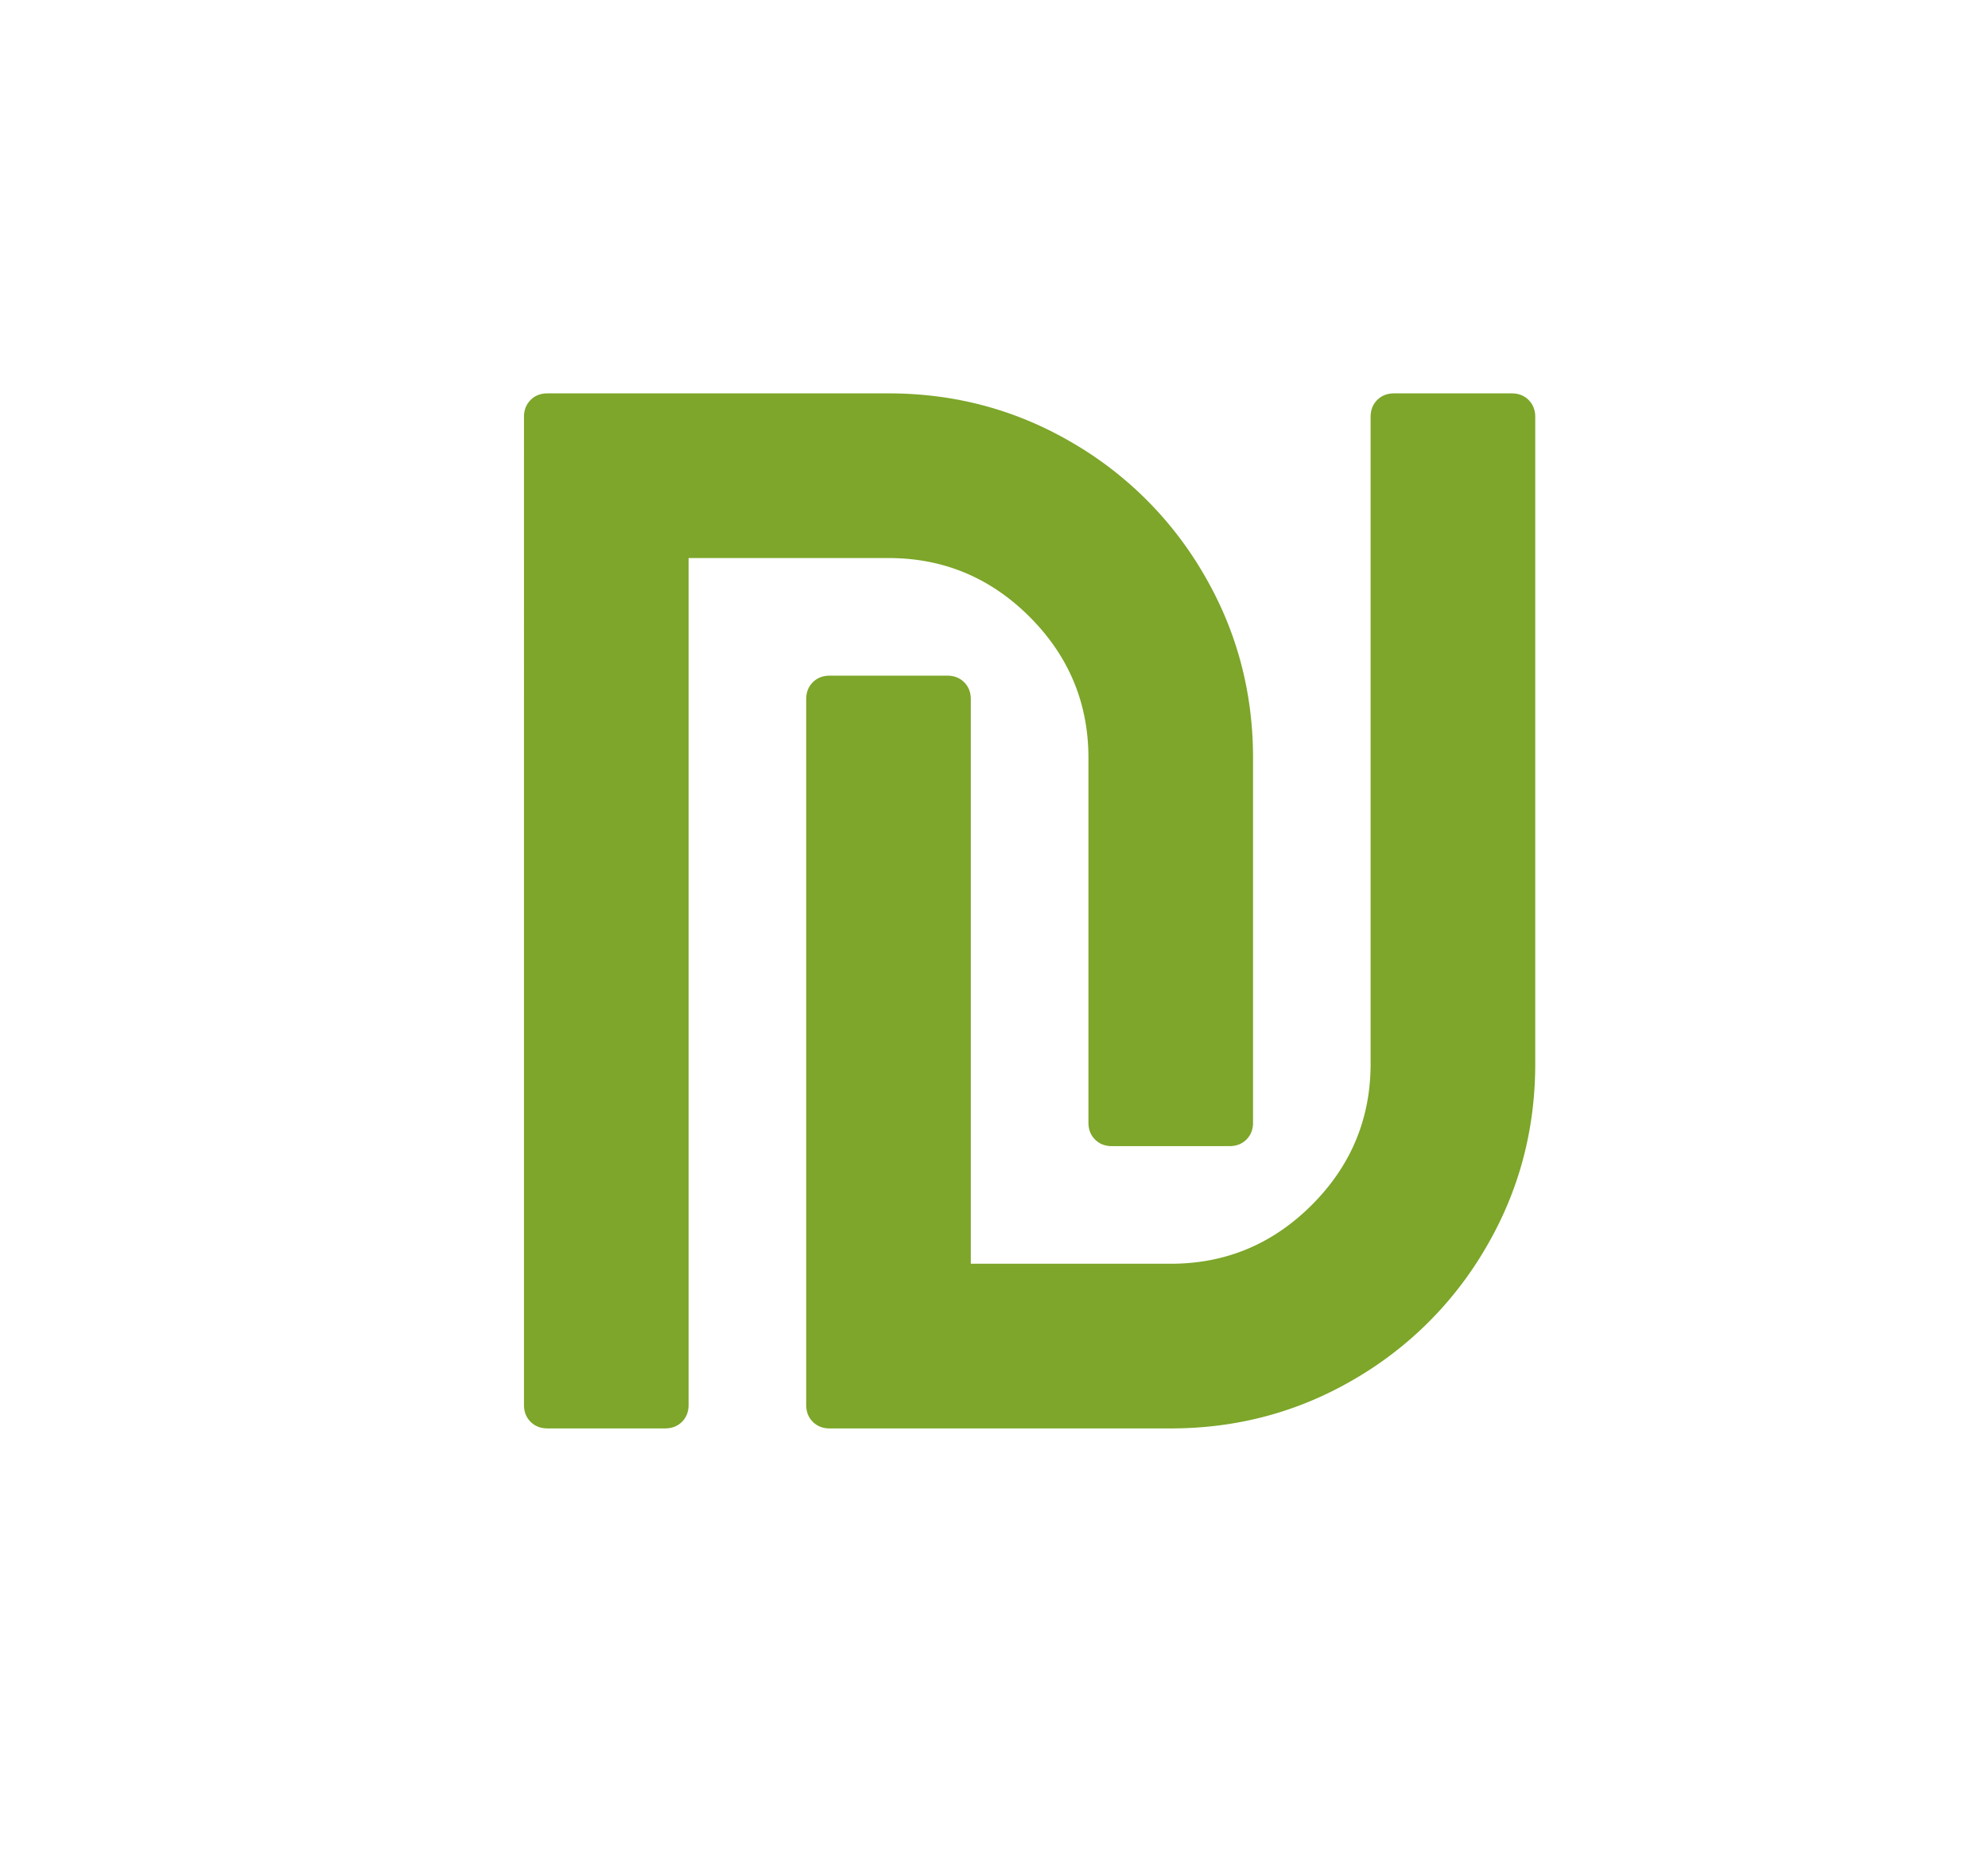<svg xmlns="http://www.w3.org/2000/svg" viewBox="0 0 107.458 100.836"><path fill="#7DA62A" d="M67.731 40.962v19.704c0 .372-.119.676-.357.914s-.544.357-.914.357h-6.356c-.371 0-.675-.119-.913-.357s-.357-.542-.357-.914V40.962c0-2.966-1.06-5.508-3.179-7.627-2.119-2.118-4.661-3.178-7.627-3.178H37.221V75.92c0 .371-.119.676-.357.914s-.543.357-.914.357h-6.356c-.371 0-.675-.119-.914-.357s-.357-.543-.357-.914V22.529c0-.371.119-.675.357-.914s.542-.357.914-.357h18.433c3.575 0 6.872.88 9.892 2.642a19.608 19.608 0 017.171 7.17c1.76 3.019 2.641 6.317 2.641 9.892zm15.254-18.433v34.958c0 3.575-.88 6.873-2.642 9.892a19.6 19.6 0 01-7.17 7.171c-3.02 1.762-6.316 2.642-9.892 2.642H44.849c-.372 0-.676-.119-.914-.357s-.357-.543-.357-.914V37.784c0-.371.119-.675.357-.914.238-.238.542-.357.914-.357h6.355c.371 0 .676.119.914.357.238.239.357.543.357.914v30.509h10.806c2.966 0 5.508-1.059 7.627-3.178 2.118-2.119 3.178-4.661 3.178-7.628V22.529c0-.371.119-.675.357-.914.239-.238.543-.357.914-.357h6.356c.37 0 .675.119.913.357s.359.544.359.914z"/></svg>